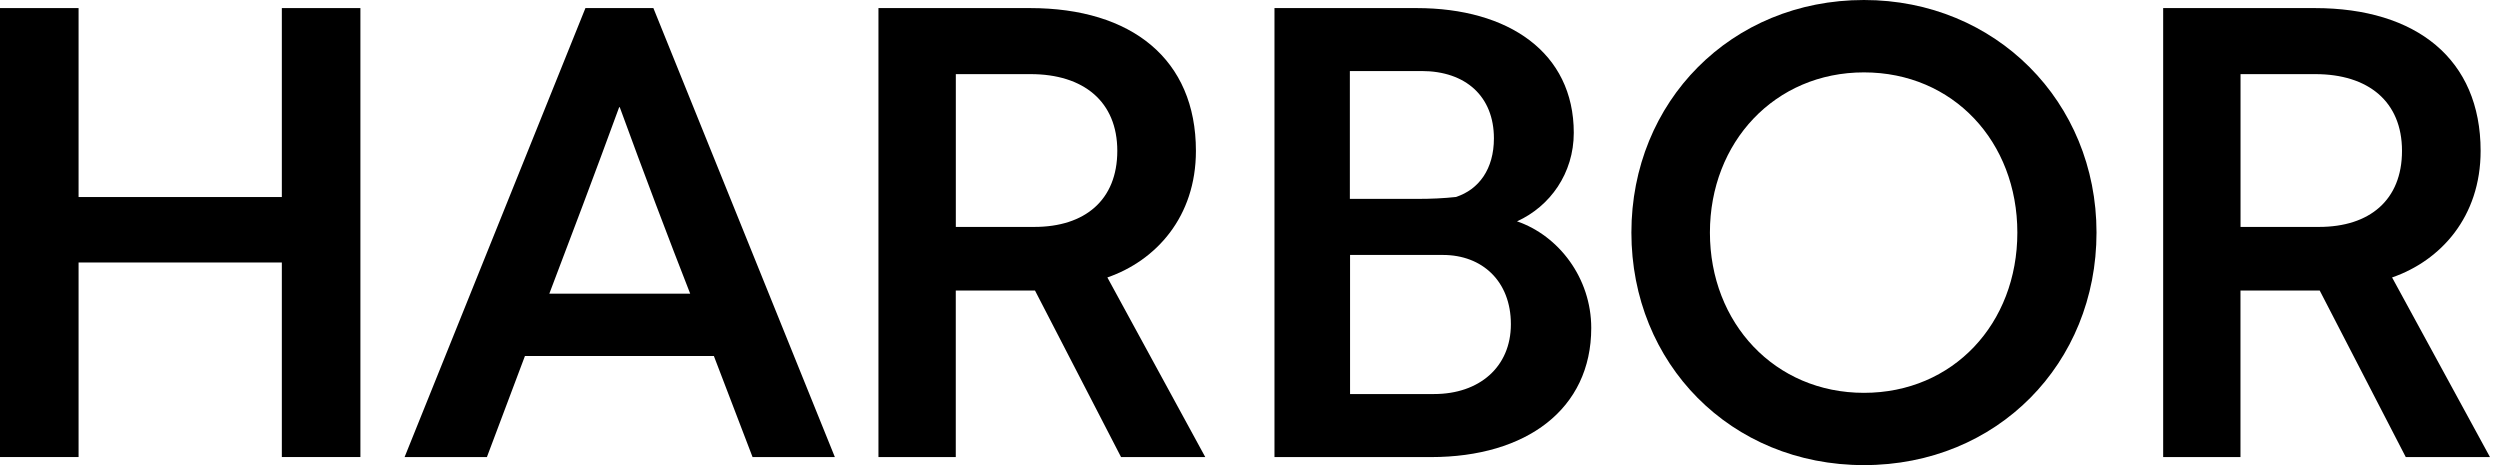 <svg width="215" height="40" viewBox="0 0 215 40" fill="none" xmlns="http://www.w3.org/2000/svg">
<path d="M24.238 39.305V22.574H6.757V39.305H0V0.695H6.757V16.945H24.238V0.695H30.995V39.305H24.238Z" fill="black"/>
<path d="M50.347 0.695H56.191L71.797 39.305H64.719L61.394 30.618H45.144L41.875 39.305H34.796L50.347 0.695ZM59.356 25.255C57.589 20.751 55.333 14.796 53.299 9.219H53.248C51.21 14.796 48.958 20.751 47.242 25.255H59.361H59.356Z" fill="black"/>
<path d="M88.584 0.695C97.327 0.695 102.849 5.092 102.849 12.973C102.849 18.657 99.417 22.411 95.234 23.861L103.651 39.305H96.409L89.009 24.985H82.197V39.305H75.547V0.695H88.58H88.584ZM82.201 6.379V19.515H88.957C93.299 19.515 96.088 17.207 96.088 12.973C96.088 8.739 93.192 6.375 88.632 6.375H82.197L82.201 6.379Z" fill="black"/>
<path d="M136.847 28.207C136.847 35.178 131.27 39.309 123.067 39.309H109.605V0.695H121.832C129.717 0.695 135.345 4.505 135.345 11.42C135.345 14.903 133.308 17.748 130.463 19.035C134.058 20.27 136.847 23.917 136.847 28.207ZM121.939 17.104C123.063 17.104 124.191 17.053 125.208 16.941C127.19 16.298 128.477 14.53 128.477 11.9C128.477 8.305 126.066 6.109 122.257 6.109H116.088V17.1H121.93L121.939 17.104ZM116.096 33.887H123.338C127.199 33.887 129.936 31.579 129.936 27.881C129.936 24.183 127.469 21.926 124.093 21.926H116.105V33.887H116.096Z" fill="black"/>
<path d="M160.3 0C171.617 0 180.3 8.743 180.3 20C180.3 31.257 171.772 40 160.3 40C148.829 40 140.3 31.257 140.3 20C140.3 8.743 148.876 0 160.3 0ZM160.3 33.784C167.971 33.784 173.492 27.829 173.492 20.004C173.492 12.179 167.967 6.225 160.3 6.225C152.634 6.225 147.053 12.231 147.053 20.004C147.053 27.778 152.63 33.784 160.3 33.784Z" fill="black"/>
<path d="M199.069 0.695C207.812 0.695 213.333 5.092 213.333 12.973C213.333 18.657 209.901 22.411 205.719 23.861L214.136 39.305H206.894L199.494 24.985H192.681V39.305H186.032V0.695H199.065H199.069ZM192.686 6.379V19.515H199.442C203.784 19.515 206.572 17.207 206.572 12.973C206.572 8.739 203.677 6.375 199.116 6.375H192.681L192.686 6.379Z" fill="black"/>
</svg>
